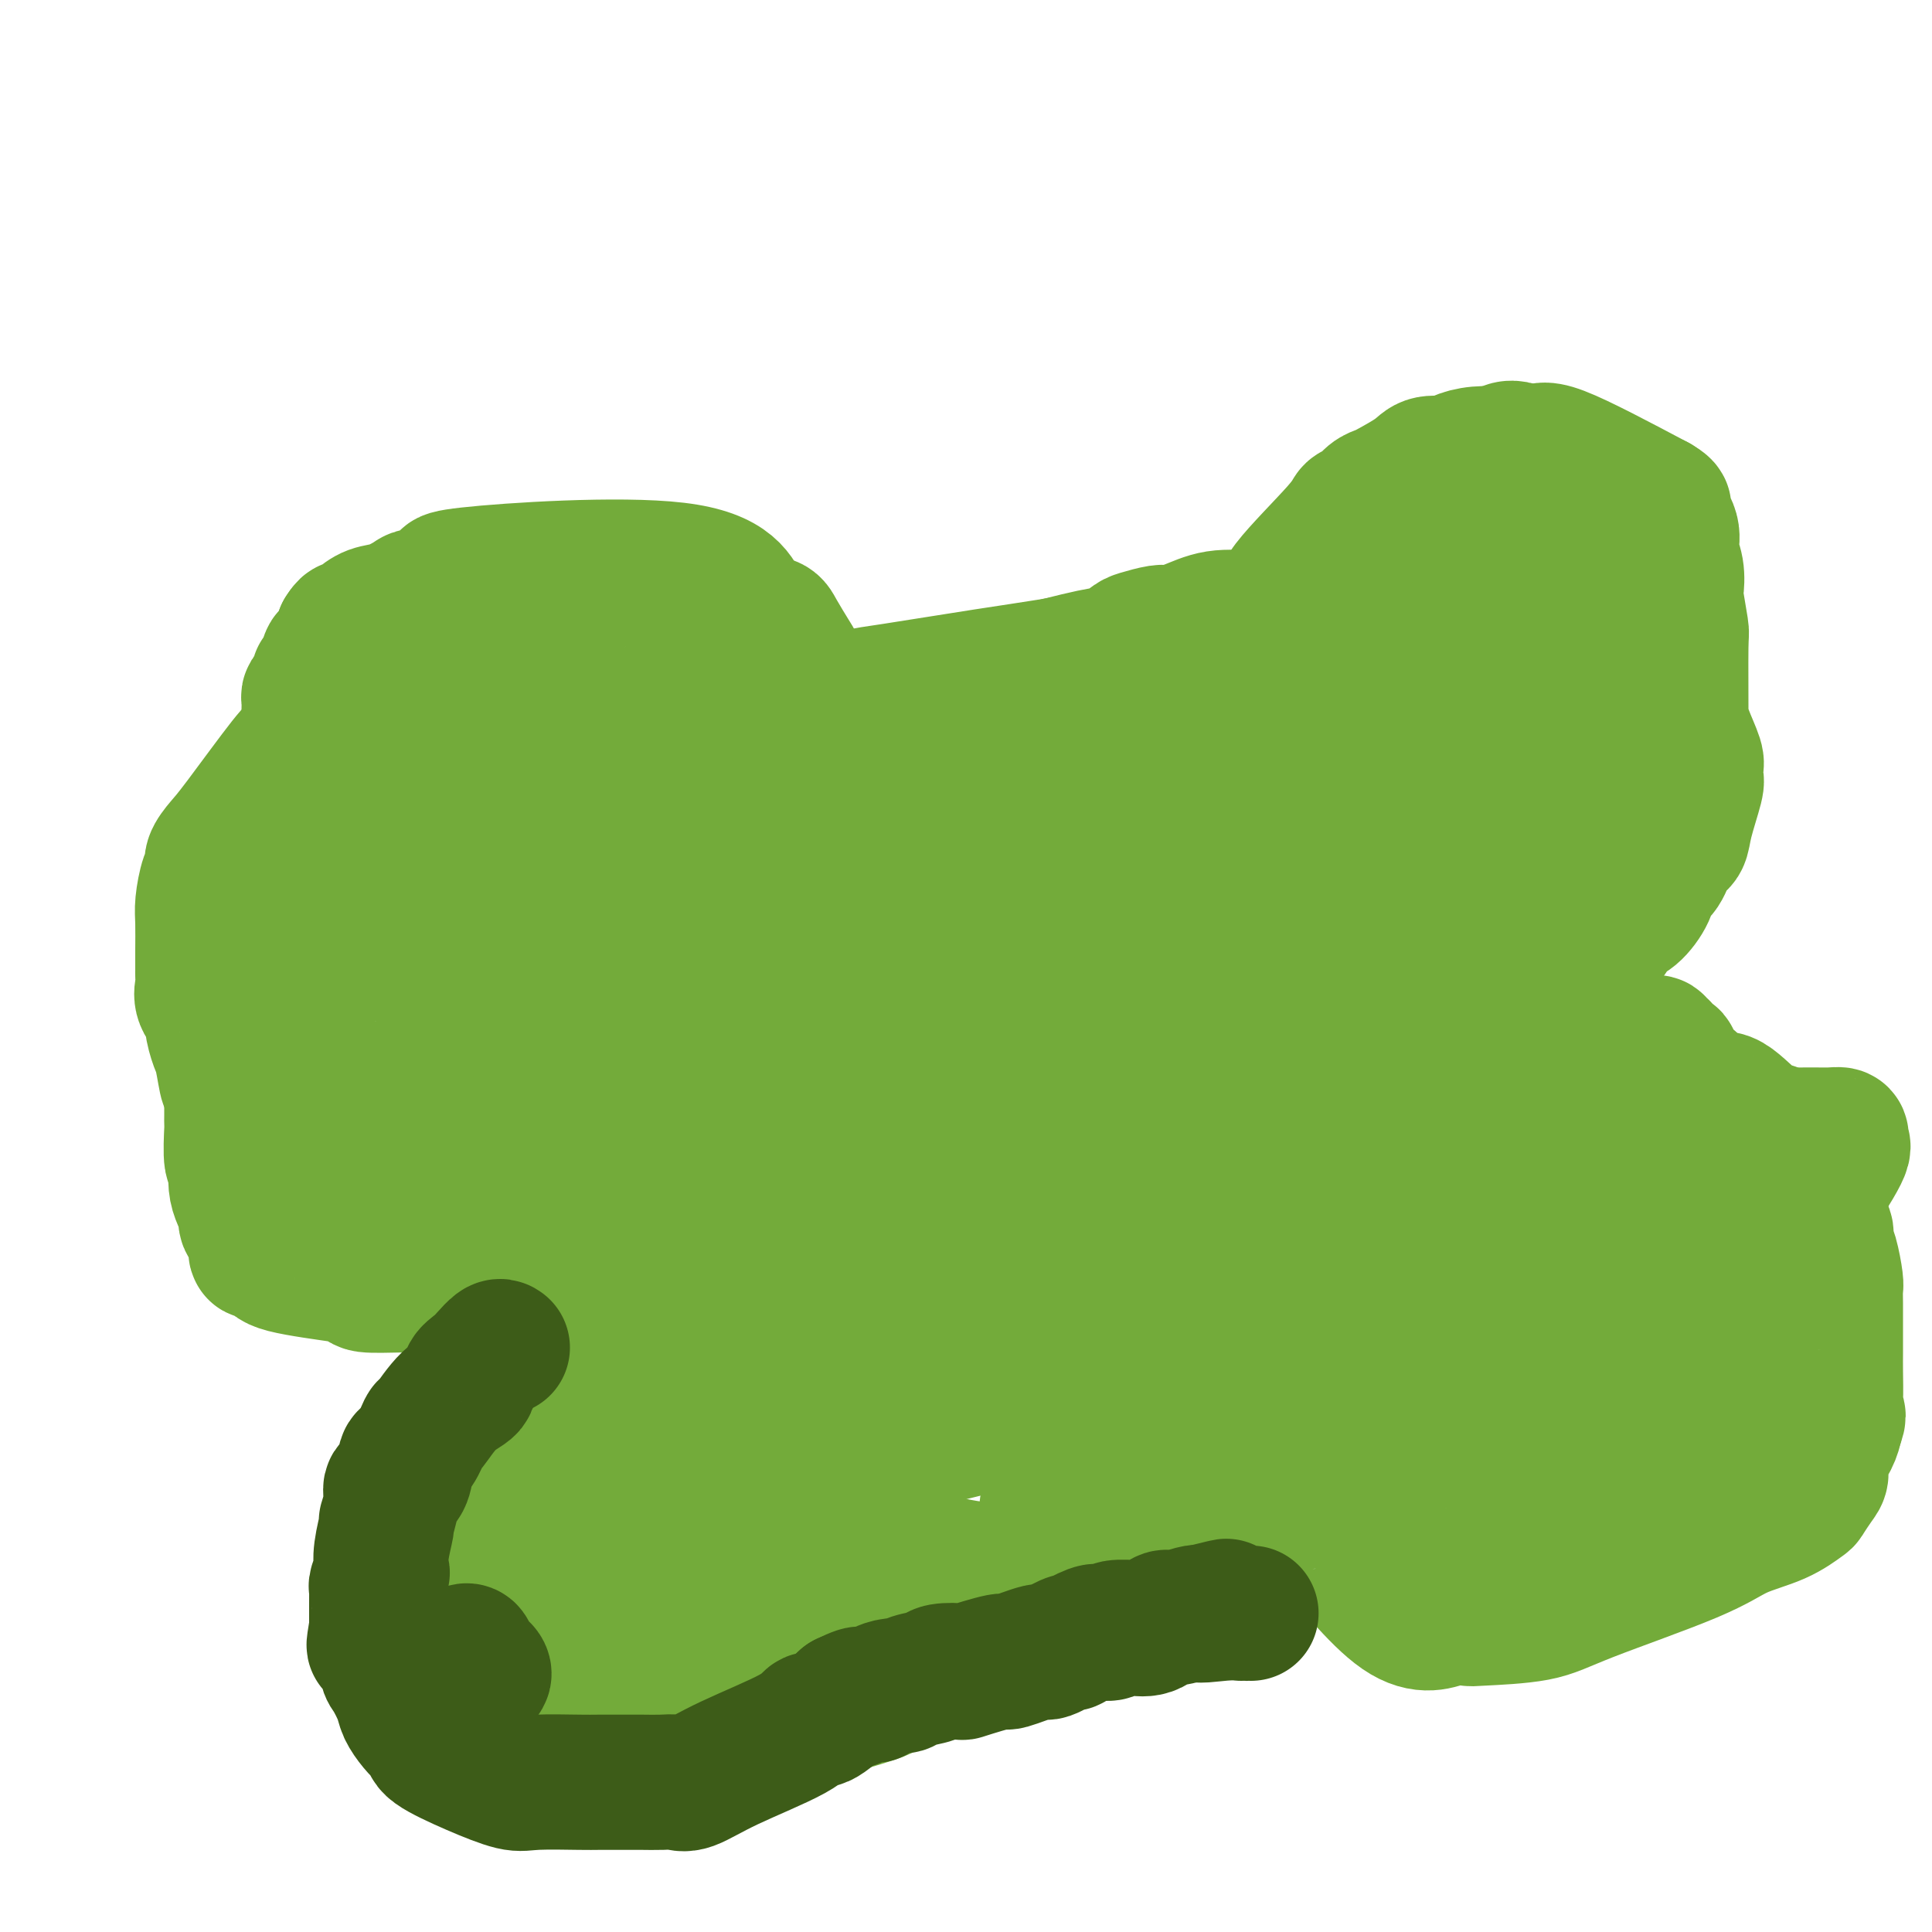 <svg viewBox='0 0 400 400' version='1.1' xmlns='http://www.w3.org/2000/svg' xmlns:xlink='http://www.w3.org/1999/xlink'><g fill='none' stroke='#73AB3A' stroke-width='28' stroke-linecap='round' stroke-linejoin='round'><path d='M128,163c-0.053,-0.452 -0.106,-0.904 0,-1c0.106,-0.096 0.370,0.162 0,0c-0.370,-0.162 -1.376,-0.746 -2,-1c-0.624,-0.254 -0.867,-0.177 -1,0c-0.133,0.177 -0.156,0.454 -1,0c-0.844,-0.454 -2.507,-1.638 -4,-2c-1.493,-0.362 -2.814,0.098 -4,0c-1.186,-0.098 -2.238,-0.755 -5,-1c-2.762,-0.245 -7.235,-0.078 -12,0c-4.765,0.078 -9.823,0.069 -13,0c-3.177,-0.069 -4.474,-0.196 -6,0c-1.526,0.196 -3.283,0.716 -4,1c-0.717,0.284 -0.395,0.333 -1,1c-0.605,0.667 -2.139,1.952 -3,3c-0.861,1.048 -1.051,1.857 -2,4c-0.949,2.143 -2.657,5.618 -4,8c-1.343,2.382 -2.321,3.672 -3,5c-0.679,1.328 -1.058,2.695 -1,3c0.058,0.305 0.552,-0.452 0,1c-0.552,1.452 -2.150,5.114 -3,7c-0.850,1.886 -0.952,1.996 -1,3c-0.048,1.004 -0.041,2.903 0,5c0.041,2.097 0.116,4.393 0,6c-0.116,1.607 -0.423,2.523 0,4c0.423,1.477 1.575,3.513 2,5c0.425,1.487 0.121,2.425 0,4c-0.121,1.575 -0.061,3.788 0,6'/><path d='M60,224c0.782,5.257 1.736,3.399 2,3c0.264,-0.399 -0.163,0.659 0,2c0.163,1.341 0.916,2.963 1,4c0.084,1.037 -0.501,1.490 0,2c0.501,0.510 2.086,1.078 3,2c0.914,0.922 1.155,2.199 2,4c0.845,1.801 2.294,4.125 3,5c0.706,0.875 0.668,0.300 3,2c2.332,1.700 7.033,5.674 9,7c1.967,1.326 1.201,0.003 1,0c-0.201,-0.003 0.165,1.312 1,2c0.835,0.688 2.140,0.747 3,1c0.860,0.253 1.274,0.699 2,1c0.726,0.301 1.765,0.456 3,1c1.235,0.544 2.668,1.477 4,2c1.332,0.523 2.564,0.637 2,1c-0.564,0.363 -2.924,0.973 3,1c5.924,0.027 20.133,-0.531 27,0c6.867,0.531 6.390,2.152 8,3c1.610,0.848 5.305,0.924 9,1'/><path d='M146,268c6.758,0.632 1.655,0.211 0,0c-1.655,-0.211 0.140,-0.211 1,0c0.860,0.211 0.786,0.634 0,1c-0.786,0.366 -2.283,0.674 -3,1c-0.717,0.326 -0.655,0.668 -1,1c-0.345,0.332 -1.098,0.652 -2,1c-0.902,0.348 -1.954,0.722 -3,1c-1.046,0.278 -2.086,0.460 -3,1c-0.914,0.540 -1.702,1.436 -3,2c-1.298,0.564 -3.105,0.794 -4,1c-0.895,0.206 -0.879,0.387 -1,1c-0.121,0.613 -0.380,1.659 -1,2c-0.620,0.341 -1.602,-0.022 -2,0c-0.398,0.022 -0.212,0.430 -1,1c-0.788,0.570 -2.551,1.300 -3,2c-0.449,0.700 0.414,1.368 0,2c-0.414,0.632 -2.107,1.228 -3,2c-0.893,0.772 -0.986,1.718 -2,3c-1.014,1.282 -2.948,2.898 -4,4c-1.052,1.102 -1.221,1.690 -2,3c-0.779,1.310 -2.168,3.341 -3,4c-0.832,0.659 -1.109,-0.053 -2,1c-0.891,1.053 -2.398,3.872 -3,5c-0.602,1.128 -0.301,0.564 0,0'/><path d='M101,307c-3.105,4.120 -1.367,2.421 -1,2c0.367,-0.421 -0.636,0.436 -1,1c-0.364,0.564 -0.090,0.834 0,2c0.090,1.166 -0.006,3.229 0,4c0.006,0.771 0.114,0.249 0,1c-0.114,0.751 -0.448,2.774 0,5c0.448,2.226 1.679,4.656 3,7c1.321,2.344 2.732,4.604 4,6c1.268,1.396 2.392,1.929 4,3c1.608,1.071 3.701,2.681 5,4c1.299,1.319 1.804,2.347 5,4c3.196,1.653 9.081,3.930 12,5c2.919,1.070 2.871,0.931 4,1c1.129,0.069 3.435,0.344 6,1c2.565,0.656 5.390,1.692 7,2c1.610,0.308 2.006,-0.114 3,0c0.994,0.114 2.585,0.763 4,1c1.415,0.237 2.655,0.061 4,0c1.345,-0.061 2.795,-0.007 7,-1c4.205,-0.993 11.166,-3.032 14,-4c2.834,-0.968 1.541,-0.866 5,-3c3.459,-2.134 11.670,-6.505 17,-9c5.330,-2.495 7.780,-3.114 10,-4c2.220,-0.886 4.212,-2.038 6,-3c1.788,-0.962 3.373,-1.734 6,-3c2.627,-1.266 6.295,-3.027 9,-4c2.705,-0.973 4.447,-1.158 7,-2c2.553,-0.842 5.918,-2.342 7,-3c1.082,-0.658 -0.119,-0.474 1,-1c1.119,-0.526 4.560,-1.763 8,-3'/><path d='M257,316c13.477,-6.547 9.169,-5.415 8,-5c-1.169,0.415 0.802,0.114 2,0c1.198,-0.114 1.623,-0.042 2,0c0.377,0.042 0.706,0.053 1,0c0.294,-0.053 0.553,-0.169 1,0c0.447,0.169 1.081,0.622 2,2c0.919,1.378 2.124,3.679 2,4c-0.124,0.321 -1.576,-1.339 1,2c2.576,3.339 9.181,11.678 14,15c4.819,3.322 7.852,1.628 10,1c2.148,-0.628 3.409,-0.190 4,0c0.591,0.190 0.510,0.133 3,0c2.490,-0.133 7.550,-0.341 11,-1c3.450,-0.659 5.289,-1.767 11,-4c5.711,-2.233 15.294,-5.591 21,-8c5.706,-2.409 7.535,-3.871 10,-5c2.465,-1.129 5.565,-1.926 8,-3c2.435,-1.074 4.206,-2.425 5,-3c0.794,-0.575 0.612,-0.373 1,-1c0.388,-0.627 1.347,-2.082 2,-3c0.653,-0.918 1.000,-1.298 1,-2c0.000,-0.702 -0.346,-1.728 0,-3c0.346,-1.272 1.385,-2.792 2,-4c0.615,-1.208 0.808,-2.104 1,-3'/><path d='M380,295c1.083,-2.830 0.290,-1.906 0,-2c-0.290,-0.094 -0.078,-1.207 0,-3c0.078,-1.793 0.021,-4.265 0,-6c-0.021,-1.735 -0.006,-2.735 0,-4c0.006,-1.265 0.002,-2.797 0,-4c-0.002,-1.203 -0.003,-2.076 0,-3c0.003,-0.924 0.011,-1.900 0,-3c-0.011,-1.100 -0.040,-2.326 0,-3c0.040,-0.674 0.151,-0.797 0,-2c-0.151,-1.203 -0.562,-3.486 -1,-5c-0.438,-1.514 -0.902,-2.260 -1,-3c-0.098,-0.740 0.172,-1.475 0,-2c-0.172,-0.525 -0.784,-0.840 -1,-2c-0.216,-1.160 -0.037,-3.164 0,-4c0.037,-0.836 -0.069,-0.504 0,-1c0.069,-0.496 0.312,-1.822 0,-3c-0.312,-1.178 -1.178,-2.210 -2,-3c-0.822,-0.790 -1.600,-1.338 -2,-2c-0.400,-0.662 -0.421,-1.439 -1,-2c-0.579,-0.561 -1.716,-0.905 -2,-1c-0.284,-0.095 0.286,0.061 0,0c-0.286,-0.061 -1.429,-0.338 -2,-1c-0.571,-0.662 -0.571,-1.710 -1,-2c-0.429,-0.290 -1.288,0.178 -3,-1c-1.712,-1.178 -4.276,-4.004 -6,-5c-1.724,-0.996 -2.606,-0.164 -3,0c-0.394,0.164 -0.298,-0.340 -1,-1c-0.702,-0.660 -2.200,-1.474 -3,-2c-0.800,-0.526 -0.900,-0.763 -1,-1'/><path d='M350,224c-2.808,-1.505 -1.327,-0.266 -1,0c0.327,0.266 -0.499,-0.441 -1,-1c-0.501,-0.559 -0.678,-0.971 -1,-1c-0.322,-0.029 -0.789,0.324 -1,0c-0.211,-0.324 -0.166,-1.326 0,-2c0.166,-0.674 0.452,-1.022 0,-1c-0.452,0.022 -1.642,0.412 -2,0c-0.358,-0.412 0.115,-1.626 0,-2c-0.115,-0.374 -0.817,0.092 -1,0c-0.183,-0.092 0.152,-0.743 0,-1c-0.152,-0.257 -0.790,-0.119 -1,0c-0.210,0.119 0.009,0.221 -1,0c-1.009,-0.221 -3.244,-0.764 -4,-1c-0.756,-0.236 -0.031,-0.166 0,0c0.031,0.166 -0.632,0.429 -1,0c-0.368,-0.429 -0.442,-1.549 -1,-2c-0.558,-0.451 -1.600,-0.234 -2,0c-0.400,0.234 -0.159,0.484 -1,0c-0.841,-0.484 -2.764,-1.703 -4,-2c-1.236,-0.297 -1.784,0.326 -3,0c-1.216,-0.326 -3.099,-1.603 -4,-2c-0.901,-0.397 -0.819,0.085 -1,0c-0.181,-0.085 -0.623,-0.739 -1,-1c-0.377,-0.261 -0.688,-0.131 -1,0'/><path d='M318,208c-3.799,-1.257 -0.296,0.100 0,-1c0.296,-1.100 -2.613,-4.657 -3,-7c-0.387,-2.343 1.749,-3.474 4,-5c2.251,-1.526 4.617,-3.448 8,-6c3.383,-2.552 7.782,-5.733 10,-8c2.218,-2.267 2.255,-3.621 3,-6c0.745,-2.379 2.200,-5.783 3,-7c0.800,-1.217 0.946,-0.247 1,-2c0.054,-1.753 0.016,-6.229 0,-9c-0.016,-2.771 -0.011,-3.836 0,-6c0.011,-2.164 0.027,-5.428 0,-7c-0.027,-1.572 -0.096,-1.452 0,-2c0.096,-0.548 0.359,-1.766 0,-3c-0.359,-1.234 -1.340,-2.486 -2,-3c-0.660,-0.514 -1.000,-0.292 -2,-1c-1.000,-0.708 -2.660,-2.347 -5,-3c-2.340,-0.653 -5.359,-0.319 -8,-1c-2.641,-0.681 -4.903,-2.376 -6,-3c-1.097,-0.624 -1.028,-0.178 -1,0c0.028,0.178 0.014,0.089 0,0'/><path d='M320,128c-3.997,-1.238 -2.988,-0.332 -4,0c-1.012,0.332 -4.044,0.089 -5,0c-0.956,-0.089 0.165,-0.023 -4,0c-4.165,0.023 -13.617,0.005 -19,0c-5.383,-0.005 -6.697,0.005 -8,0c-1.303,-0.005 -2.594,-0.026 -6,0c-3.406,0.026 -8.927,0.097 -13,0c-4.073,-0.097 -6.699,-0.362 -9,0c-2.301,0.362 -4.278,1.353 -6,2c-1.722,0.647 -3.189,0.951 -4,1c-0.811,0.049 -0.967,-0.158 -2,0c-1.033,0.158 -2.943,0.680 -4,1c-1.057,0.320 -1.260,0.439 -2,1c-0.740,0.561 -2.018,1.566 -3,2c-0.982,0.434 -1.668,0.298 -5,1c-3.332,0.702 -9.311,2.244 -16,4c-6.689,1.756 -14.088,3.728 -19,5c-4.912,1.272 -7.337,1.846 -7,2c0.337,0.154 3.437,-0.112 0,1c-3.437,1.112 -13.411,3.604 -18,5c-4.589,1.396 -3.795,1.698 -3,2'/><path d='M163,155c-13.938,4.423 -4.284,1.980 -1,1c3.284,-0.980 0.196,-0.497 -1,0c-1.196,0.497 -0.502,1.008 -1,2c-0.498,0.992 -2.189,2.466 -3,3c-0.811,0.534 -0.741,0.128 -1,0c-0.259,-0.128 -0.848,0.021 -1,0c-0.152,-0.021 0.131,-0.211 0,0c-0.131,0.211 -0.678,0.825 -1,1c-0.322,0.175 -0.420,-0.088 -1,0c-0.580,0.088 -1.643,0.526 -2,1c-0.357,0.474 -0.007,0.982 0,1c0.007,0.018 -0.329,-0.455 -2,1c-1.671,1.455 -4.676,4.838 -6,6c-1.324,1.162 -0.966,0.101 -1,0c-0.034,-0.101 -0.461,0.756 -1,1c-0.539,0.244 -1.192,-0.125 -2,0c-0.808,0.125 -1.772,0.743 -2,1c-0.228,0.257 0.279,0.151 0,0c-0.279,-0.151 -1.344,-0.348 -2,0c-0.656,0.348 -0.902,1.242 -2,2c-1.098,0.758 -3.049,1.379 -5,2'/><path d='M128,177c-3.271,0.862 -3.948,0.018 -4,0c-0.052,-0.018 0.523,0.790 0,1c-0.523,0.210 -2.142,-0.178 -3,0c-0.858,0.178 -0.956,0.923 -5,1c-4.044,0.077 -12.035,-0.515 -15,-1c-2.965,-0.485 -0.905,-0.862 -1,-1c-0.095,-0.138 -2.343,-0.037 -4,0c-1.657,0.037 -2.721,0.010 -3,0c-0.279,-0.010 0.227,-0.004 0,0c-0.227,0.004 -1.186,0.007 -2,0c-0.814,-0.007 -1.484,-0.025 -2,0c-0.516,0.025 -0.878,0.093 -1,0c-0.122,-0.093 -0.004,-0.345 0,0c0.004,0.345 -0.104,1.289 0,2c0.104,0.711 0.422,1.191 0,2c-0.422,0.809 -1.583,1.949 -2,3c-0.417,1.051 -0.091,2.014 0,3c0.091,0.986 -0.052,1.996 0,3c0.052,1.004 0.301,2.001 0,3c-0.301,0.999 -1.150,1.999 -2,3'/><path d='M84,196c-0.775,3.443 -0.211,2.550 0,3c0.211,0.450 0.071,2.242 0,3c-0.071,0.758 -0.072,0.484 0,1c0.072,0.516 0.215,1.824 0,3c-0.215,1.176 -0.790,2.220 -1,3c-0.210,0.780 -0.056,1.295 0,2c0.056,0.705 0.015,1.601 0,3c-0.015,1.399 -0.004,3.300 0,4c0.004,0.700 0.000,0.197 0,1c-0.000,0.803 0.004,2.910 0,4c-0.004,1.090 -0.015,1.161 0,2c0.015,0.839 0.055,2.445 0,4c-0.055,1.555 -0.204,3.060 0,4c0.204,0.940 0.762,1.316 1,2c0.238,0.684 0.157,1.677 0,2c-0.157,0.323 -0.389,-0.024 0,0c0.389,0.024 1.399,0.419 2,1c0.601,0.581 0.791,1.347 2,2c1.209,0.653 3.435,1.193 5,2c1.565,0.807 2.469,1.882 4,3c1.531,1.118 3.689,2.279 5,3c1.311,0.721 1.776,1.001 4,2c2.224,0.999 6.209,2.715 9,4c2.791,1.285 4.389,2.137 6,3c1.611,0.863 3.236,1.736 4,2c0.764,0.264 0.667,-0.083 1,0c0.333,0.083 1.095,0.595 2,1c0.905,0.405 1.952,0.702 3,1'/><path d='M131,261c8.325,4.181 5.639,2.633 5,2c-0.639,-0.633 0.771,-0.353 2,0c1.229,0.353 2.277,0.777 3,1c0.723,0.223 1.122,0.245 2,1c0.878,0.755 2.235,2.243 3,3c0.765,0.757 0.937,0.784 1,1c0.063,0.216 0.016,0.620 0,1c-0.016,0.380 0.000,0.735 0,1c-0.000,0.265 -0.017,0.441 0,1c0.017,0.559 0.069,1.500 0,3c-0.069,1.500 -0.260,3.560 0,4c0.260,0.440 0.971,-0.739 -1,2c-1.971,2.739 -6.625,9.396 -9,12c-2.375,2.604 -2.472,1.153 -3,1c-0.528,-0.153 -1.488,0.990 -2,2c-0.512,1.010 -0.575,1.886 -1,2c-0.425,0.114 -1.212,-0.533 -2,0c-0.788,0.533 -1.578,2.246 -2,3c-0.422,0.754 -0.477,0.550 -1,1c-0.523,0.450 -1.513,1.555 -2,2c-0.487,0.445 -0.470,0.230 -1,1c-0.530,0.770 -1.606,2.524 -2,4c-0.394,1.476 -0.106,2.674 0,3c0.106,0.326 0.028,-0.220 0,0c-0.028,0.220 -0.008,1.206 0,2c0.008,0.794 0.004,1.397 0,2'/><path d='M121,316c0.242,2.473 2.346,2.654 3,3c0.654,0.346 -0.142,0.856 1,2c1.142,1.144 4.222,2.921 6,4c1.778,1.079 2.255,1.459 3,2c0.745,0.541 1.759,1.242 3,2c1.241,0.758 2.708,1.573 3,2c0.292,0.427 -0.591,0.467 1,1c1.591,0.533 5.657,1.559 5,2c-0.657,0.441 -6.036,0.298 4,0c10.036,-0.298 35.486,-0.751 45,-1c9.514,-0.249 3.093,-0.295 2,-1c-1.093,-0.705 3.144,-2.068 5,-3c1.856,-0.932 1.333,-1.432 2,-2c0.667,-0.568 2.526,-1.205 4,-2c1.474,-0.795 2.565,-1.749 4,-3c1.435,-1.251 3.216,-2.800 5,-4c1.784,-1.200 3.571,-2.051 5,-3c1.429,-0.949 2.498,-1.994 4,-3c1.502,-1.006 3.436,-1.971 6,-3c2.564,-1.029 5.757,-2.122 7,-3c1.243,-0.878 0.535,-1.542 2,-2c1.465,-0.458 5.104,-0.710 7,-1c1.896,-0.290 2.049,-0.616 3,-1c0.951,-0.384 2.700,-0.824 4,-1c1.300,-0.176 2.150,-0.088 3,0'/><path d='M258,301c4.117,-0.473 5.908,-0.156 7,0c1.092,0.156 1.483,0.151 4,0c2.517,-0.151 7.158,-0.450 10,0c2.842,0.450 3.885,1.647 5,2c1.115,0.353 2.301,-0.137 3,0c0.699,0.137 0.911,0.902 1,1c0.089,0.098 0.056,-0.472 1,0c0.944,0.472 2.864,1.987 4,3c1.136,1.013 1.487,1.525 2,2c0.513,0.475 1.188,0.912 3,2c1.812,1.088 4.760,2.827 8,4c3.240,1.173 6.773,1.779 8,2c1.227,0.221 0.147,0.057 1,0c0.853,-0.057 3.638,-0.008 6,0c2.362,0.008 4.302,-0.026 6,0c1.698,0.026 3.155,0.112 4,0c0.845,-0.112 1.080,-0.421 2,-1c0.920,-0.579 2.527,-1.426 4,-2c1.473,-0.574 2.812,-0.873 4,-2c1.188,-1.127 2.223,-3.080 3,-4c0.777,-0.920 1.294,-0.807 3,-2c1.706,-1.193 4.600,-3.693 6,-6c1.400,-2.307 1.307,-4.420 2,-6c0.693,-1.580 2.173,-2.628 3,-4c0.827,-1.372 1.001,-3.069 1,-5c-0.001,-1.931 -0.175,-4.095 0,-7c0.175,-2.905 0.701,-6.551 0,-9c-0.701,-2.449 -2.629,-3.700 -4,-5c-1.371,-1.300 -2.186,-2.650 -3,-4'/><path d='M352,260c-1.490,-2.007 -1.714,-2.524 -2,-3c-0.286,-0.476 -0.634,-0.912 -1,-1c-0.366,-0.088 -0.749,0.173 -1,0c-0.251,-0.173 -0.370,-0.779 -1,-1c-0.630,-0.221 -1.773,-0.057 -4,0c-2.227,0.057 -5.539,0.009 -7,0c-1.461,-0.009 -1.071,0.023 -2,0c-0.929,-0.023 -3.177,-0.102 -4,0c-0.823,0.102 -0.221,0.384 0,0c0.221,-0.384 0.059,-1.433 0,-2c-0.059,-0.567 -0.016,-0.650 0,-1c0.016,-0.350 0.006,-0.966 0,-2c-0.006,-1.034 -0.008,-2.484 0,-3c0.008,-0.516 0.025,-0.096 0,-1c-0.025,-0.904 -0.091,-3.130 0,-4c0.091,-0.870 0.339,-0.382 0,-1c-0.339,-0.618 -1.263,-2.342 -2,-4c-0.737,-1.658 -1.285,-3.252 -2,-4c-0.715,-0.748 -1.596,-0.652 -2,-1c-0.404,-0.348 -0.333,-1.140 -1,-2c-0.667,-0.860 -2.074,-1.787 -3,-2c-0.926,-0.213 -1.373,0.288 -2,0c-0.627,-0.288 -1.436,-1.366 -2,-2c-0.564,-0.634 -0.883,-0.825 -1,-1c-0.117,-0.175 -0.034,-0.336 -1,-1c-0.966,-0.664 -2.983,-1.832 -5,-3'/><path d='M309,221c-5.348,-3.649 -10.217,-6.772 -12,-8c-1.783,-1.228 -0.480,-0.559 0,-1c0.480,-0.441 0.136,-1.990 0,-3c-0.136,-1.010 -0.065,-1.482 0,-2c0.065,-0.518 0.122,-1.082 0,-2c-0.122,-0.918 -0.424,-2.189 -1,-3c-0.576,-0.811 -1.425,-1.160 -2,-3c-0.575,-1.840 -0.877,-5.169 -1,-7c-0.123,-1.831 -0.067,-2.162 0,-3c0.067,-0.838 0.147,-2.181 0,-3c-0.147,-0.819 -0.520,-1.115 0,-2c0.520,-0.885 1.932,-2.361 3,-4c1.068,-1.639 1.791,-3.442 3,-5c1.209,-1.558 2.905,-2.873 4,-4c1.095,-1.127 1.589,-2.068 3,-3c1.411,-0.932 3.740,-1.857 5,-3c1.260,-1.143 1.452,-2.506 2,-3c0.548,-0.494 1.452,-0.121 2,0c0.548,0.121 0.741,-0.010 1,0c0.259,0.010 0.584,0.160 1,0c0.416,-0.160 0.924,-0.631 1,-1c0.076,-0.369 -0.279,-0.635 0,-1c0.279,-0.365 1.190,-0.829 2,-1c0.810,-0.171 1.517,-0.049 0,-1c-1.517,-0.951 -5.259,-2.976 -9,-5'/><path d='M311,153c-13.827,-4.622 -43.896,-13.677 -57,-17c-13.104,-3.323 -9.244,-0.914 -9,0c0.244,0.914 -3.128,0.332 -6,0c-2.872,-0.332 -5.245,-0.415 -9,0c-3.755,0.415 -8.891,1.330 -13,2c-4.109,0.670 -7.190,1.097 -13,2c-5.810,0.903 -14.350,2.283 -19,3c-4.650,0.717 -5.410,0.773 -6,1c-0.590,0.227 -1.010,0.626 -2,1c-0.990,0.374 -2.552,0.724 -4,1c-1.448,0.276 -2.783,0.477 -4,1c-1.217,0.523 -2.315,1.368 -3,2c-0.685,0.632 -0.956,1.051 -2,1c-1.044,-0.051 -2.860,-0.573 -5,0c-2.140,0.573 -4.604,2.239 -6,3c-1.396,0.761 -1.725,0.616 -2,0c-0.275,-0.616 -0.497,-1.704 -6,1c-5.503,2.704 -16.287,9.201 -21,12c-4.713,2.799 -3.357,1.899 -2,1'/><path d='M122,167c-3.732,2.210 -1.561,1.234 -1,1c0.561,-0.234 -0.486,0.274 -1,1c-0.514,0.726 -0.494,1.671 -1,2c-0.506,0.329 -1.538,0.041 -2,0c-0.462,-0.041 -0.352,0.163 -1,1c-0.648,0.837 -2.052,2.307 -3,3c-0.948,0.693 -1.438,0.609 -2,1c-0.562,0.391 -1.194,1.258 -2,2c-0.806,0.742 -1.785,1.360 -2,1c-0.215,-0.360 0.335,-1.697 -1,1c-1.335,2.697 -4.554,9.428 -6,13c-1.446,3.572 -1.120,3.985 -1,5c0.120,1.015 0.033,2.630 0,4c-0.033,1.370 -0.012,2.494 0,3c0.012,0.506 0.014,0.395 0,1c-0.014,0.605 -0.045,1.926 0,3c0.045,1.074 0.166,1.902 0,2c-0.166,0.098 -0.620,-0.533 0,1c0.620,1.533 2.315,5.231 3,7c0.685,1.769 0.359,1.608 1,3c0.641,1.392 2.250,4.336 3,6c0.750,1.664 0.643,2.047 1,3c0.357,0.953 1.179,2.477 2,4'/><path d='M109,235c2.163,4.499 2.570,4.246 2,4c-0.570,-0.246 -2.117,-0.484 1,2c3.117,2.484 10.899,7.691 14,10c3.101,2.309 1.522,1.720 5,4c3.478,2.280 12.013,7.428 16,10c3.987,2.572 3.425,2.569 4,3c0.575,0.431 2.287,1.298 3,2c0.713,0.702 0.426,1.240 1,2c0.574,0.760 2.010,1.743 3,2c0.990,0.257 1.535,-0.212 2,2c0.465,2.212 0.852,7.104 1,9c0.148,1.896 0.059,0.794 0,1c-0.059,0.206 -0.088,1.718 -1,3c-0.912,1.282 -2.708,2.333 -4,3c-1.292,0.667 -2.078,0.949 -3,2c-0.922,1.051 -1.978,2.872 -3,4c-1.022,1.128 -2.011,1.564 -3,2'/><path d='M147,300c-2.019,1.887 -0.568,1.104 0,1c0.568,-0.104 0.251,0.472 0,1c-0.251,0.528 -0.436,1.008 0,2c0.436,0.992 1.495,2.497 2,3c0.505,0.503 0.457,0.005 4,1c3.543,0.995 10.678,3.484 15,5c4.322,1.516 5.832,2.060 10,4c4.168,1.940 10.994,5.275 19,7c8.006,1.725 17.193,1.839 25,2c7.807,0.161 14.232,0.368 18,-1c3.768,-1.368 4.877,-4.312 13,-9c8.123,-4.688 23.260,-11.119 28,-14c4.740,-2.881 -0.918,-2.212 7,-4c7.918,-1.788 29.411,-6.034 38,-8c8.589,-1.966 4.273,-1.651 4,-2c-0.273,-0.349 3.498,-1.361 6,-2c2.502,-0.639 3.734,-0.903 6,-1c2.266,-0.097 5.566,-0.026 7,0c1.434,0.026 1.001,0.007 2,0c0.999,-0.007 3.428,-0.002 5,0c1.572,0.002 2.286,0.001 3,0'/><path d='M359,285c3.925,0.256 2.238,1.397 2,2c-0.238,0.603 0.974,0.669 1,1c0.026,0.331 -1.134,0.926 -2,2c-0.866,1.074 -1.439,2.627 -3,4c-1.561,1.373 -4.112,2.566 -7,4c-2.888,1.434 -6.115,3.108 -10,4c-3.885,0.892 -8.428,1.002 -11,2c-2.572,0.998 -3.174,2.886 -5,0c-1.826,-2.886 -4.875,-10.545 -6,-14c-1.125,-3.455 -0.326,-2.705 -1,-5c-0.674,-2.295 -2.822,-7.634 -4,-10c-1.178,-2.366 -1.385,-1.760 -1,-5c0.385,-3.240 1.362,-10.325 3,-15c1.638,-4.675 3.937,-6.941 6,-9c2.063,-2.059 3.891,-3.913 5,-5c1.109,-1.087 1.500,-1.409 2,-2c0.500,-0.591 1.108,-1.452 1,-1c-0.108,0.452 -0.934,2.218 -1,3c-0.066,0.782 0.627,0.580 -4,4c-4.627,3.420 -14.575,10.463 -18,13c-3.425,2.537 -0.325,0.567 -14,8c-13.675,7.433 -44.123,24.268 -59,33c-14.877,8.732 -14.184,9.361 -14,10c0.184,0.639 -0.143,1.287 -1,2c-0.857,0.713 -2.245,1.489 0,1c2.245,-0.489 8.122,-2.245 14,-4'/><path d='M232,308c17.857,-6.802 55.499,-21.808 82,-33c26.501,-11.192 41.861,-18.571 50,-22c8.139,-3.429 9.058,-2.909 11,-5c1.942,-2.091 4.907,-6.795 6,-9c1.093,-2.205 0.312,-1.911 0,-2c-0.312,-0.089 -0.157,-0.559 0,-1c0.157,-0.441 0.314,-0.851 0,-1c-0.314,-0.149 -1.099,-0.037 -2,0c-0.901,0.037 -1.918,-0.002 -4,0c-2.082,0.002 -5.228,0.044 -6,0c-0.772,-0.044 0.829,-0.172 -13,4c-13.829,4.172 -43.087,12.646 -67,20c-23.913,7.354 -42.480,13.587 -54,18c-11.520,4.413 -15.995,7.006 -21,9c-5.005,1.994 -10.542,3.388 -13,4c-2.458,0.612 -1.836,0.441 -1,0c0.836,-0.441 1.888,-1.153 2,0c0.112,1.153 -0.715,4.170 14,-1c14.715,-5.170 44.970,-18.528 62,-26c17.030,-7.472 20.833,-9.059 26,-11c5.167,-1.941 11.697,-4.237 15,-6c3.303,-1.763 3.380,-2.994 3,-4c-0.380,-1.006 -1.218,-1.788 -2,-2c-0.782,-0.212 -1.507,0.146 -3,0c-1.493,-0.146 -3.754,-0.796 -15,0c-11.246,0.796 -31.478,3.038 -49,5c-17.522,1.962 -32.333,3.644 -49,6c-16.667,2.356 -35.191,5.388 -47,9c-11.809,3.612 -16.905,7.806 -22,12'/><path d='M135,272c-4.196,2.741 -3.686,3.592 -2,5c1.686,1.408 4.548,3.372 6,4c1.452,0.628 1.492,-0.080 8,0c6.508,0.080 19.482,0.946 28,0c8.518,-0.946 12.581,-3.705 27,-9c14.419,-5.295 39.195,-13.125 51,-17c11.805,-3.875 10.638,-3.796 13,-6c2.362,-2.204 8.253,-6.692 9,-8c0.747,-1.308 -3.650,0.566 4,-3c7.650,-3.566 27.348,-12.570 1,-3c-26.348,9.570 -98.742,37.714 -127,51c-28.258,13.286 -12.381,11.713 -7,13c5.381,1.287 0.267,5.435 0,7c-0.267,1.565 4.312,0.549 4,1c-0.312,0.451 -5.515,2.371 5,0c10.515,-2.371 36.747,-9.033 49,-12c12.253,-2.967 10.527,-2.239 17,-6c6.473,-3.761 21.146,-12.009 30,-17c8.854,-4.991 11.889,-6.724 15,-10c3.111,-3.276 6.298,-8.095 9,-12c2.702,-3.905 4.920,-6.898 6,-9c1.080,-2.102 1.023,-3.315 1,-4c-0.023,-0.685 -0.011,-0.843 0,-1'/><path d='M282,236c2.269,-4.663 -0.058,-3.320 -5,-1c-4.942,2.320 -12.499,5.617 -20,10c-7.501,4.383 -14.947,9.852 -25,18c-10.053,8.148 -22.712,18.976 -28,23c-5.288,4.024 -3.205,1.244 -12,8c-8.795,6.756 -28.467,23.049 -37,30c-8.533,6.951 -5.928,4.560 -5,4c0.928,-0.560 0.180,0.711 0,1c-0.180,0.289 0.209,-0.405 3,-3c2.791,-2.595 7.983,-7.090 17,-14c9.017,-6.910 21.860,-16.235 30,-22c8.140,-5.765 11.576,-7.971 15,-11c3.424,-3.029 6.834,-6.880 11,-10c4.166,-3.120 9.088,-5.510 13,-9c3.912,-3.490 6.814,-8.081 9,-12c2.186,-3.919 3.656,-7.168 5,-11c1.344,-3.832 2.563,-8.249 3,-12c0.437,-3.751 0.091,-6.836 0,-9c-0.091,-2.164 0.073,-3.407 0,-5c-0.073,-1.593 -0.384,-3.537 0,-5c0.384,-1.463 1.461,-2.445 2,-3c0.539,-0.555 0.539,-0.682 1,-1c0.461,-0.318 1.385,-0.828 2,-1c0.615,-0.172 0.923,-0.006 1,0c0.077,0.006 -0.078,-0.148 0,-1c0.078,-0.852 0.387,-2.403 1,-4c0.613,-1.597 1.529,-3.240 2,-5c0.471,-1.760 0.497,-3.637 1,-5c0.503,-1.363 1.481,-2.213 2,-3c0.519,-0.787 0.577,-1.511 1,-2c0.423,-0.489 1.212,-0.745 2,-1'/><path d='M271,180c2.594,-4.360 1.581,-2.260 2,-2c0.419,0.260 2.272,-1.321 5,-3c2.728,-1.679 6.331,-3.455 8,-4c1.669,-0.545 1.405,0.141 2,0c0.595,-0.141 2.050,-1.109 4,-2c1.950,-0.891 4.396,-1.703 6,-2c1.604,-0.297 2.368,-0.078 4,0c1.632,0.078 4.132,0.015 7,0c2.868,-0.015 6.103,0.018 8,0c1.897,-0.018 2.457,-0.088 4,0c1.543,0.088 4.068,0.333 5,0c0.932,-0.333 0.271,-1.245 0,-1c-0.271,0.245 -0.152,1.648 -1,4c-0.848,2.352 -2.661,5.652 -5,9c-2.339,3.348 -5.203,6.743 -8,10c-2.797,3.257 -5.528,6.376 -7,8c-1.472,1.624 -1.687,1.753 -3,3c-1.313,1.247 -3.724,3.612 -5,5c-1.276,1.388 -1.417,1.798 -4,5c-2.583,3.202 -7.609,9.195 -10,12c-2.391,2.805 -2.146,2.422 -4,4c-1.854,1.578 -5.807,5.117 -9,8c-3.193,2.883 -5.627,5.109 -7,6c-1.373,0.891 -1.687,0.445 -2,0'/><path d='M261,240c-4.347,3.212 -4.213,2.242 -4,2c0.213,-0.242 0.505,0.244 0,0c-0.505,-0.244 -1.807,-1.217 -2,-1c-0.193,0.217 0.722,1.625 0,0c-0.722,-1.625 -3.082,-6.284 -4,-9c-0.918,-2.716 -0.394,-3.488 0,-6c0.394,-2.512 0.658,-6.764 2,-10c1.342,-3.236 3.761,-5.455 8,-10c4.239,-4.545 10.296,-11.415 14,-15c3.704,-3.585 5.055,-3.885 10,-9c4.945,-5.115 13.485,-15.045 11,-15c-2.485,0.045 -15.996,10.063 -26,17c-10.004,6.937 -16.501,10.791 -24,22c-7.499,11.209 -16.000,29.774 -18,35c-2.000,5.226 2.500,-2.887 7,-11'/><path d='M235,230c3.142,-5.034 7.498,-12.121 9,-14c1.502,-1.879 0.151,1.448 3,-4c2.849,-5.448 9.900,-19.671 15,-29c5.100,-9.329 8.251,-13.763 12,-19c3.749,-5.237 8.095,-11.276 10,-14c1.905,-2.724 1.368,-2.133 1,-2c-0.368,0.133 -0.566,-0.193 0,-1c0.566,-0.807 1.895,-2.095 -3,3c-4.895,5.095 -16.016,16.573 -26,28c-9.984,11.427 -18.832,22.803 -25,30c-6.168,7.197 -9.655,10.215 -12,12c-2.345,1.785 -3.549,2.336 -5,4c-1.451,1.664 -3.149,4.440 -4,6c-0.851,1.560 -0.854,1.904 -2,3c-1.146,1.096 -3.433,2.944 -5,4c-1.567,1.056 -2.412,1.319 -3,2c-0.588,0.681 -0.917,1.779 -1,2c-0.083,0.221 0.081,-0.436 0,-1c-0.081,-0.564 -0.406,-1.037 0,-3c0.406,-1.963 1.545,-5.418 5,-10c3.455,-4.582 9.228,-10.291 15,-16'/><path d='M219,211c4.869,-4.762 9.541,-8.668 21,-18c11.459,-9.332 29.706,-24.091 40,-34c10.294,-9.909 12.636,-14.968 13,-17c0.364,-2.032 -1.250,-1.036 0,-2c1.250,-0.964 5.363,-3.889 0,-1c-5.363,2.889 -20.202,11.592 -26,15c-5.798,3.408 -2.554,1.520 -5,4c-2.446,2.480 -10.582,9.328 -16,14c-5.418,4.672 -8.116,7.167 -10,9c-1.884,1.833 -2.952,3.004 -5,5c-2.048,1.996 -5.077,4.817 -8,7c-2.923,2.183 -5.741,3.727 -7,5c-1.259,1.273 -0.959,2.276 -3,4c-2.041,1.724 -6.425,4.170 -8,5c-1.575,0.830 -0.342,0.042 -1,1c-0.658,0.958 -3.205,3.660 -5,5c-1.795,1.340 -2.836,1.317 -4,2c-1.164,0.683 -2.450,2.073 -3,3c-0.550,0.927 -0.364,1.393 -1,2c-0.636,0.607 -2.094,1.356 -3,2c-0.906,0.644 -1.259,1.184 -2,2c-0.741,0.816 -1.871,1.908 -3,3'/><path d='M183,227c-13.074,11.509 -3.758,3.780 -1,1c2.758,-2.780 -1.044,-0.613 -3,1c-1.956,1.613 -2.068,2.670 -2,3c0.068,0.330 0.317,-0.067 0,0c-0.317,0.067 -1.198,0.597 -2,1c-0.802,0.403 -1.523,0.680 -2,1c-0.477,0.320 -0.708,0.685 -1,1c-0.292,0.315 -0.645,0.582 -1,1c-0.355,0.418 -0.712,0.987 -1,1c-0.288,0.013 -0.507,-0.528 -1,0c-0.493,0.528 -1.259,2.127 -2,3c-0.741,0.873 -1.456,1.022 -2,1c-0.544,-0.022 -0.918,-0.213 -1,0c-0.082,0.213 0.129,0.830 0,1c-0.129,0.170 -0.596,-0.108 -1,0c-0.404,0.108 -0.745,0.603 -1,1c-0.255,0.397 -0.424,0.698 -1,1c-0.576,0.302 -1.558,0.606 -2,1c-0.442,0.394 -0.345,0.880 -1,1c-0.655,0.120 -2.063,-0.125 -3,0c-0.937,0.125 -1.402,0.621 -2,1c-0.598,0.379 -1.329,0.641 -2,1c-0.671,0.359 -1.281,0.814 -2,1c-0.719,0.186 -1.546,0.102 -2,0c-0.454,-0.102 -0.534,-0.223 -1,0c-0.466,0.223 -1.318,0.791 -2,1c-0.682,0.209 -1.195,0.060 -2,0c-0.805,-0.060 -1.903,-0.030 -3,0'/><path d='M139,250c-3.381,0.836 -1.835,0.427 -2,0c-0.165,-0.427 -2.043,-0.872 -3,-1c-0.957,-0.128 -0.994,0.060 -1,0c-0.006,-0.060 0.019,-0.370 0,-1c-0.019,-0.630 -0.082,-1.581 0,-2c0.082,-0.419 0.310,-0.304 0,-1c-0.310,-0.696 -1.157,-2.201 -2,-4c-0.843,-1.799 -1.683,-3.891 -2,-5c-0.317,-1.109 -0.110,-1.235 -1,-3c-0.890,-1.765 -2.878,-5.171 -4,-7c-1.122,-1.829 -1.379,-2.082 -2,-3c-0.621,-0.918 -1.606,-2.501 -2,-3c-0.394,-0.499 -0.196,0.087 0,0c0.196,-0.087 0.389,-0.847 0,-1c-0.389,-0.153 -1.362,0.302 -2,0c-0.638,-0.302 -0.941,-1.361 -1,-2c-0.059,-0.639 0.128,-0.857 0,-1c-0.128,-0.143 -0.570,-0.212 -1,-1c-0.430,-0.788 -0.847,-2.294 -1,-3c-0.153,-0.706 -0.041,-0.613 0,-2c0.041,-1.387 0.010,-4.254 0,-6c-0.010,-1.746 0.000,-2.372 0,-3c-0.000,-0.628 -0.011,-1.257 0,-2c0.011,-0.743 0.044,-1.601 0,-2c-0.044,-0.399 -0.166,-0.338 0,-1c0.166,-0.662 0.619,-2.046 2,-3c1.381,-0.954 3.691,-1.477 6,-2'/><path d='M123,191c4.160,-2.337 10.561,-5.178 15,-7c4.439,-1.822 6.918,-2.623 10,-4c3.082,-1.377 6.768,-3.330 10,-5c3.232,-1.670 6.011,-3.057 10,-5c3.989,-1.943 9.188,-4.443 14,-6c4.812,-1.557 9.239,-2.169 14,-3c4.761,-0.831 9.858,-1.879 13,-3c3.142,-1.121 4.329,-2.316 6,-3c1.671,-0.684 3.825,-0.856 5,-1c1.175,-0.144 1.372,-0.258 2,0c0.628,0.258 1.687,0.889 5,0c3.313,-0.889 8.880,-3.299 11,-4c2.120,-0.701 0.792,0.306 0,1c-0.792,0.694 -1.050,1.074 -2,2c-0.950,0.926 -2.593,2.397 -5,4c-2.407,1.603 -5.579,3.338 -8,5c-2.421,1.662 -4.092,3.249 -6,5c-1.908,1.751 -4.052,3.664 -7,6c-2.948,2.336 -6.699,5.096 -10,7c-3.301,1.904 -6.150,2.952 -9,4'/><path d='M191,184c-8.269,6.173 -5.443,4.605 -5,4c0.443,-0.605 -1.498,-0.246 -4,1c-2.502,1.246 -5.566,3.378 -7,4c-1.434,0.622 -1.238,-0.266 -2,0c-0.762,0.266 -2.480,1.685 -5,4c-2.520,2.315 -5.841,5.526 -7,7c-1.159,1.474 -0.157,1.210 -1,2c-0.843,0.790 -3.533,2.632 -5,5c-1.467,2.368 -1.712,5.261 -2,7c-0.288,1.739 -0.619,2.324 -1,3c-0.381,0.676 -0.812,1.442 -1,2c-0.188,0.558 -0.131,0.909 0,1c0.131,0.091 0.337,-0.077 0,0c-0.337,0.077 -1.219,0.398 -2,1c-0.781,0.602 -1.463,1.484 -2,2c-0.537,0.516 -0.929,0.667 -1,1c-0.071,0.333 0.180,0.850 0,1c-0.180,0.150 -0.791,-0.065 -1,0c-0.209,0.065 -0.018,0.412 0,1c0.018,0.588 -0.138,1.418 0,2c0.138,0.582 0.570,0.917 2,1c1.430,0.083 3.856,-0.087 6,0c2.144,0.087 4.004,0.430 8,-1c3.996,-1.430 10.129,-4.633 14,-7c3.871,-2.367 5.482,-3.900 11,-8c5.518,-4.100 14.943,-10.769 20,-15c5.057,-4.231 5.746,-6.024 6,-7c0.254,-0.976 0.073,-1.136 0,-2c-0.073,-0.864 -0.036,-2.432 0,-4'/><path d='M212,189c-0.252,-1.713 -0.881,-2.995 -3,-4c-2.119,-1.005 -5.728,-1.733 -9,-2c-3.272,-0.267 -6.208,-0.073 -8,0c-1.792,0.073 -2.442,0.026 -4,0c-1.558,-0.026 -4.025,-0.030 -6,1c-1.975,1.030 -3.460,3.093 -6,5c-2.540,1.907 -6.137,3.659 -10,7c-3.863,3.341 -7.993,8.271 -11,11c-3.007,2.729 -4.890,3.257 -6,4c-1.110,0.743 -1.448,1.701 -2,2c-0.552,0.299 -1.317,-0.063 -2,0c-0.683,0.063 -1.284,0.549 -2,1c-0.716,0.451 -1.549,0.865 -2,1c-0.451,0.135 -0.522,-0.010 -1,0c-0.478,0.010 -1.364,0.175 -2,0c-0.636,-0.175 -1.024,-0.692 -2,-1c-0.976,-0.308 -2.541,-0.408 -3,-1c-0.459,-0.592 0.189,-1.675 0,-2c-0.189,-0.325 -1.216,0.109 -2,0c-0.784,-0.109 -1.327,-0.760 -2,-1c-0.673,-0.240 -1.478,-0.069 -2,0c-0.522,0.069 -0.761,0.034 -1,0'/><path d='M126,210c-2.616,-0.767 -2.157,-0.184 -2,0c0.157,0.184 0.011,-0.033 0,0c-0.011,0.033 0.112,0.314 -1,0c-1.112,-0.314 -3.457,-1.225 -5,-2c-1.543,-0.775 -2.282,-1.416 -3,-2c-0.718,-0.584 -1.415,-1.112 -3,-2c-1.585,-0.888 -4.057,-2.135 -6,-3c-1.943,-0.865 -3.357,-1.349 -5,-2c-1.643,-0.651 -3.516,-1.469 -5,-2c-1.484,-0.531 -2.579,-0.774 -3,-1c-0.421,-0.226 -0.169,-0.434 -1,-1c-0.831,-0.566 -2.744,-1.489 -4,-2c-1.256,-0.511 -1.856,-0.610 -2,-1c-0.144,-0.390 0.168,-1.072 -1,-2c-1.168,-0.928 -3.815,-2.104 -5,-3c-1.185,-0.896 -0.906,-1.514 -1,-2c-0.094,-0.486 -0.560,-0.841 -1,-1c-0.440,-0.159 -0.854,-0.121 -1,0c-0.146,0.121 -0.025,0.325 0,0c0.025,-0.325 -0.046,-1.180 0,-2c0.046,-0.820 0.209,-1.604 0,-2c-0.209,-0.396 -0.789,-0.404 -1,-1c-0.211,-0.596 -0.051,-1.778 0,-2c0.051,-0.222 -0.007,0.518 -1,-1c-0.993,-1.518 -2.921,-5.293 -4,-7c-1.079,-1.707 -1.308,-1.345 -2,-2c-0.692,-0.655 -1.846,-2.328 -3,-4'/><path d='M66,163c-2.044,-3.832 -0.155,-1.412 0,-1c0.155,0.412 -1.422,-1.185 -2,-2c-0.578,-0.815 -0.155,-0.847 0,-1c0.155,-0.153 0.041,-0.426 0,-1c-0.041,-0.574 -0.011,-1.448 0,-2c0.011,-0.552 0.003,-0.783 0,-1c-0.003,-0.217 -0.001,-0.421 0,-1c0.001,-0.579 0.000,-1.534 0,-2c-0.000,-0.466 0.000,-0.443 0,-1c-0.000,-0.557 -0.001,-1.694 0,-2c0.001,-0.306 0.003,0.217 0,0c-0.003,-0.217 -0.011,-1.175 0,-2c0.011,-0.825 0.041,-1.517 0,-2c-0.041,-0.483 -0.151,-0.757 0,-1c0.151,-0.243 0.565,-0.455 1,-1c0.435,-0.545 0.890,-1.424 1,-2c0.110,-0.576 -0.125,-0.850 0,-1c0.125,-0.150 0.612,-0.176 1,-1c0.388,-0.824 0.679,-2.447 1,-3c0.321,-0.553 0.674,-0.035 1,0c0.326,0.035 0.626,-0.414 1,-1c0.374,-0.586 0.821,-1.310 1,-2c0.179,-0.690 0.089,-1.345 0,-2'/><path d='M71,131c1.332,-2.190 1.163,-0.666 1,0c-0.163,0.666 -0.320,0.473 0,0c0.320,-0.473 1.117,-1.225 2,-2c0.883,-0.775 1.851,-1.573 3,-2c1.149,-0.427 2.478,-0.483 4,-1c1.522,-0.517 3.237,-1.495 4,-2c0.763,-0.505 0.575,-0.539 3,-1c2.425,-0.461 7.462,-1.350 7,-2c-0.462,-0.650 -6.424,-1.061 2,-2c8.424,-0.939 31.234,-2.406 43,-1c11.766,1.406 12.487,5.685 14,8c1.513,2.315 3.817,2.664 5,3c1.183,0.336 1.245,0.657 2,2c0.755,1.343 2.203,3.708 3,5c0.797,1.292 0.942,1.512 1,2c0.058,0.488 0.029,1.244 0,2'/><path d='M165,140c0.977,9.441 0.421,27.542 0,35c-0.421,7.458 -0.705,4.271 -1,4c-0.295,-0.271 -0.600,2.374 -1,4c-0.400,1.626 -0.895,2.233 -1,3c-0.105,0.767 0.178,1.695 -1,3c-1.178,1.305 -3.819,2.986 -5,4c-1.181,1.014 -0.902,1.362 -1,2c-0.098,0.638 -0.572,1.567 -1,2c-0.428,0.433 -0.808,0.372 -1,0c-0.192,-0.372 -0.196,-1.053 -1,0c-0.804,1.053 -2.409,3.839 -4,5c-1.591,1.161 -3.167,0.695 -4,1c-0.833,0.305 -0.921,1.381 -2,2c-1.079,0.619 -3.149,0.782 -4,1c-0.851,0.218 -0.483,0.492 -1,1c-0.517,0.508 -1.919,1.249 -3,2c-1.081,0.751 -1.842,1.512 -3,2c-1.158,0.488 -2.714,0.705 -4,1c-1.286,0.295 -2.301,0.670 -3,1c-0.699,0.330 -1.082,0.615 -1,1c0.082,0.385 0.628,0.870 0,1c-0.628,0.130 -2.431,-0.095 -3,0c-0.569,0.095 0.095,0.510 0,1c-0.095,0.490 -0.949,1.055 -2,2c-1.051,0.945 -2.300,2.270 -3,3c-0.700,0.730 -0.850,0.865 -1,1'/><path d='M114,222c-1.459,2.128 -2.107,3.948 -3,6c-0.893,2.052 -2.030,4.338 -3,6c-0.970,1.662 -1.773,2.702 -2,3c-0.227,0.298 0.120,-0.146 0,1c-0.120,1.146 -0.709,3.883 -1,5c-0.291,1.117 -0.286,0.615 0,2c0.286,1.385 0.851,4.657 1,6c0.149,1.343 -0.118,0.755 0,1c0.118,0.245 0.620,1.321 1,2c0.380,0.679 0.638,0.960 1,1c0.362,0.040 0.829,-0.163 1,0c0.171,0.163 0.046,0.692 0,1c-0.046,0.308 -0.012,0.397 0,1c0.012,0.603 0.004,1.721 0,2c-0.004,0.279 -0.004,-0.280 0,0c0.004,0.280 0.012,1.398 0,2c-0.012,0.602 -0.044,0.687 0,1c0.044,0.313 0.166,0.853 0,1c-0.166,0.147 -0.619,-0.101 -1,0c-0.381,0.101 -0.691,0.550 -1,1'/><path d='M107,264c-0.063,4.420 -0.721,1.969 -1,1c-0.279,-0.969 -0.178,-0.456 -1,0c-0.822,0.456 -2.567,0.854 -3,1c-0.433,0.146 0.446,0.039 0,0c-0.446,-0.039 -2.218,-0.010 -4,0c-1.782,0.010 -3.573,-0.001 -4,0c-0.427,0.001 0.509,0.012 -1,0c-1.509,-0.012 -5.462,-0.048 -9,0c-3.538,0.048 -6.659,0.178 -8,0c-1.341,-0.178 -0.902,-0.665 -1,-1c-0.098,-0.335 -0.735,-0.518 -4,-1c-3.265,-0.482 -9.160,-1.262 -12,-2c-2.840,-0.738 -2.625,-1.434 -3,-2c-0.375,-0.566 -1.338,-1.003 -2,-1c-0.662,0.003 -1.022,0.446 -1,0c0.022,-0.446 0.427,-1.781 0,-3c-0.427,-1.219 -1.688,-2.321 -2,-3c-0.312,-0.679 0.323,-0.936 0,-2c-0.323,-1.064 -1.603,-2.934 -2,-5c-0.397,-2.066 0.090,-4.326 0,-5c-0.090,-0.674 -0.756,0.238 -1,-1c-0.244,-1.238 -0.065,-4.627 0,-6c0.065,-1.373 0.018,-0.731 0,-1c-0.018,-0.269 -0.005,-1.448 0,-2c0.005,-0.552 0.001,-0.478 0,-1c-0.001,-0.522 -0.000,-1.641 0,-2c0.000,-0.359 0.000,0.040 0,0c-0.000,-0.040 -0.000,-0.520 0,-1'/><path d='M48,227c-0.951,-5.359 -0.827,-2.758 -1,-3c-0.173,-0.242 -0.642,-3.328 -1,-5c-0.358,-1.672 -0.604,-1.932 -1,-3c-0.396,-1.068 -0.943,-2.945 -1,-4c-0.057,-1.055 0.377,-1.289 0,-2c-0.377,-0.711 -1.565,-1.899 -2,-3c-0.435,-1.101 -0.116,-2.115 0,-3c0.116,-0.885 0.030,-1.641 0,-2c-0.030,-0.359 -0.006,-0.320 0,-1c0.006,-0.680 -0.008,-2.080 0,-4c0.008,-1.920 0.039,-4.362 0,-6c-0.039,-1.638 -0.148,-2.473 0,-4c0.148,-1.527 0.554,-3.748 1,-5c0.446,-1.252 0.932,-1.537 1,-2c0.068,-0.463 -0.281,-1.103 0,-2c0.281,-0.897 1.192,-2.050 2,-3c0.808,-0.950 1.513,-1.697 4,-5c2.487,-3.303 6.757,-9.161 9,-12c2.243,-2.839 2.458,-2.659 3,-3c0.542,-0.341 1.412,-1.202 2,-2c0.588,-0.798 0.895,-1.531 1,-2c0.105,-0.469 0.007,-0.672 1,-1c0.993,-0.328 3.075,-0.781 4,-1c0.925,-0.219 0.691,-0.203 2,0c1.309,0.203 4.160,0.593 6,0c1.840,-0.593 2.669,-2.169 5,-3c2.331,-0.831 6.166,-0.915 10,-1'/><path d='M93,145c5.707,-0.774 6.474,-0.208 7,0c0.526,0.208 0.813,0.057 2,0c1.187,-0.057 3.276,-0.019 4,0c0.724,0.019 0.084,0.019 0,0c-0.084,-0.019 0.388,-0.058 1,0c0.612,0.058 1.363,0.212 2,0c0.637,-0.212 1.159,-0.789 2,-1c0.841,-0.211 2.001,-0.056 3,0c0.999,0.056 1.838,0.014 2,0c0.162,-0.014 -0.354,-0.000 2,0c2.354,0.000 7.578,-0.013 10,0c2.422,0.013 2.043,0.053 3,0c0.957,-0.053 3.251,-0.198 4,0c0.749,0.198 -0.047,0.739 1,0c1.047,-0.739 3.938,-2.760 5,-4c1.062,-1.240 0.294,-1.701 0,-2c-0.294,-0.299 -0.113,-0.438 0,-1c0.113,-0.562 0.160,-1.548 0,-2c-0.160,-0.452 -0.526,-0.371 0,-1c0.526,-0.629 1.946,-1.969 0,-3c-1.946,-1.031 -7.256,-1.752 -11,-2c-3.744,-0.248 -5.920,-0.022 -8,0c-2.080,0.022 -4.063,-0.159 -5,0c-0.937,0.159 -0.829,0.658 -1,1c-0.171,0.342 -0.620,0.526 -1,1c-0.380,0.474 -0.690,1.237 -1,2'/><path d='M114,133c-0.626,1.271 -0.689,2.450 -1,3c-0.311,0.550 -0.868,0.472 -1,1c-0.132,0.528 0.161,1.663 0,2c-0.161,0.337 -0.775,-0.123 -1,0c-0.225,0.123 -0.060,0.828 0,1c0.060,0.172 0.016,-0.191 0,0c-0.016,0.191 -0.004,0.936 0,2c0.004,1.064 0.001,2.447 0,3c-0.001,0.553 -0.001,0.277 0,0'/><path d='M251,162c-0.001,-0.764 -0.001,-1.528 0,-2c0.001,-0.472 0.004,-0.653 0,-1c-0.004,-0.347 -0.015,-0.862 0,-2c0.015,-1.138 0.056,-2.900 0,-4c-0.056,-1.100 -0.211,-1.539 0,-2c0.211,-0.461 0.786,-0.943 1,-2c0.214,-1.057 0.066,-2.689 1,-5c0.934,-2.311 2.948,-5.300 4,-7c1.052,-1.700 1.140,-2.111 2,-4c0.860,-1.889 2.492,-5.255 4,-7c1.508,-1.745 2.894,-1.867 3,-2c0.106,-0.133 -1.066,-0.277 1,-3c2.066,-2.723 7.369,-8.025 10,-11c2.631,-2.975 2.589,-3.621 3,-4c0.411,-0.379 1.276,-0.489 2,-1c0.724,-0.511 1.308,-1.423 2,-2c0.692,-0.577 1.492,-0.819 2,-1c0.508,-0.181 0.726,-0.300 2,-1c1.274,-0.700 3.606,-1.981 5,-3c1.394,-1.019 1.850,-1.776 3,-2c1.150,-0.224 2.995,0.084 4,0c1.005,-0.084 1.170,-0.559 2,-1c0.830,-0.441 2.324,-0.848 4,-1c1.676,-0.152 3.535,-0.048 5,0c1.465,0.048 2.536,0.041 3,0c0.464,-0.041 0.320,-0.114 1,0c0.680,0.114 2.183,0.415 3,0c0.817,-0.415 0.948,-1.547 5,0c4.052,1.547 12.026,5.774 20,10'/><path d='M343,104c3.024,1.776 0.585,1.216 0,1c-0.585,-0.216 0.684,-0.089 1,0c0.316,0.089 -0.321,0.140 0,1c0.321,0.860 1.602,2.530 2,4c0.398,1.470 -0.086,2.742 0,4c0.086,1.258 0.741,2.504 1,4c0.259,1.496 0.122,3.243 0,4c-0.122,0.757 -0.229,0.523 0,2c0.229,1.477 0.795,4.665 1,6c0.205,1.335 0.048,0.816 0,4c-0.048,3.184 0.012,10.070 0,13c-0.012,2.930 -0.095,1.902 0,2c0.095,0.098 0.367,1.320 1,3c0.633,1.680 1.627,3.818 2,5c0.373,1.182 0.126,1.409 0,2c-0.126,0.591 -0.131,1.546 0,2c0.131,0.454 0.397,0.408 0,2c-0.397,1.592 -1.459,4.820 -2,7c-0.541,2.180 -0.563,3.310 -1,4c-0.437,0.690 -1.289,0.941 -2,2c-0.711,1.059 -1.283,2.926 -2,4c-0.717,1.074 -1.581,1.356 -2,2c-0.419,0.644 -0.392,1.650 -1,3c-0.608,1.350 -1.851,3.044 -3,4c-1.149,0.956 -2.205,1.174 -3,2c-0.795,0.826 -1.329,2.261 -2,3c-0.671,0.739 -1.477,0.783 -2,1c-0.523,0.217 -0.761,0.609 -1,1'/><path d='M330,196c-3.237,2.278 -2.329,-3.027 -2,-7c0.329,-3.973 0.078,-6.615 0,-10c-0.078,-3.385 0.018,-7.514 0,-11c-0.018,-3.486 -0.150,-6.328 0,-10c0.150,-3.672 0.580,-8.173 1,-11c0.420,-2.827 0.828,-3.981 1,-6c0.172,-2.019 0.106,-4.902 0,-5c-0.106,-0.098 -0.253,2.590 0,-1c0.253,-3.590 0.906,-13.457 2,-17c1.094,-3.543 2.629,-0.761 0,0c-2.629,0.761 -9.423,-0.501 -12,-1c-2.577,-0.499 -0.938,-0.237 -1,0c-0.062,0.237 -1.824,0.448 -4,3c-2.176,2.552 -4.764,7.443 -6,10c-1.236,2.557 -1.118,2.778 -1,3'/><path d='M308,133c-1.326,2.165 -1.141,1.079 -1,1c0.141,-0.079 0.238,0.851 0,-3c-0.238,-3.851 -0.812,-12.482 -1,-17c-0.188,-4.518 0.010,-4.922 0,-6c-0.010,-1.078 -0.228,-2.829 0,-4c0.228,-1.171 0.901,-1.763 1,-3c0.099,-1.237 -0.376,-3.120 0,-4c0.376,-0.880 1.603,-0.757 2,-1c0.397,-0.243 -0.035,-0.853 0,-1c0.035,-0.147 0.538,0.170 1,0c0.462,-0.170 0.883,-0.827 1,-1c0.117,-0.173 -0.072,0.139 0,0c0.072,-0.139 0.404,-0.730 1,-1c0.596,-0.270 1.456,-0.220 2,0c0.544,0.220 0.772,0.610 1,1'/><path d='M315,94c1.333,-0.500 0.667,-0.250 0,0'/></g>
<g fill='none' stroke='#3D5C18' stroke-width='28' stroke-linecap='round' stroke-linejoin='round'><path d='M104,279c-0.239,-0.179 -0.478,-0.357 -1,0c-0.522,0.357 -1.328,1.251 -2,2c-0.672,0.749 -1.210,1.354 -2,2c-0.790,0.646 -1.832,1.332 -2,2c-0.168,0.668 0.538,1.317 0,2c-0.538,0.683 -2.320,1.401 -4,3c-1.680,1.599 -3.259,4.079 -4,5c-0.741,0.921 -0.645,0.282 -1,1c-0.355,0.718 -1.161,2.793 -2,4c-0.839,1.207 -1.712,1.546 -2,2c-0.288,0.454 0.010,1.023 0,2c-0.010,0.977 -0.327,2.363 -1,3c-0.673,0.637 -1.701,0.525 -2,1c-0.299,0.475 0.130,1.535 0,3c-0.130,1.465 -0.818,3.333 -1,4c-0.182,0.667 0.144,0.133 0,1c-0.144,0.867 -0.756,3.136 -1,5c-0.244,1.864 -0.118,3.325 0,4c0.118,0.675 0.228,0.565 0,1c-0.228,0.435 -0.793,1.416 -1,2c-0.207,0.584 -0.055,0.772 0,1c0.055,0.228 0.015,0.498 0,1c-0.015,0.502 -0.004,1.238 0,2c0.004,0.762 0.001,1.551 0,2c-0.001,0.449 -0.000,0.557 0,1c0.000,0.443 0.000,1.222 0,2'/><path d='M78,337c-0.975,5.883 -0.412,3.092 0,2c0.412,-1.092 0.673,-0.484 1,1c0.327,1.484 0.720,3.843 1,5c0.280,1.157 0.445,1.112 1,2c0.555,0.888 1.498,2.710 2,4c0.502,1.290 0.563,2.049 1,3c0.437,0.951 1.250,2.095 2,3c0.750,0.905 1.436,1.570 2,2c0.564,0.430 1.005,0.623 1,1c-0.005,0.377 -0.457,0.938 1,2c1.457,1.062 4.823,2.624 8,4c3.177,1.376 6.164,2.565 8,3c1.836,0.435 2.521,0.117 5,0c2.479,-0.117 6.754,-0.031 9,0c2.246,0.031 2.464,0.008 4,0c1.536,-0.008 4.390,0.001 6,0c1.610,-0.001 1.976,-0.010 3,0c1.024,0.010 2.704,0.040 4,0c1.296,-0.040 2.206,-0.148 3,0c0.794,0.148 1.470,0.554 3,0c1.530,-0.554 3.913,-2.068 8,-4c4.087,-1.932 9.879,-4.281 13,-6c3.121,-1.719 3.571,-2.809 4,-3c0.429,-0.191 0.837,0.517 2,0c1.163,-0.517 3.082,-2.258 5,-4'/><path d='M175,352c5.313,-2.566 2.596,-0.481 2,0c-0.596,0.481 0.929,-0.641 2,-1c1.071,-0.359 1.688,0.044 2,0c0.312,-0.044 0.318,-0.536 1,-1c0.682,-0.464 2.039,-0.898 3,-1c0.961,-0.102 1.527,0.130 2,0c0.473,-0.130 0.852,-0.621 2,-1c1.148,-0.379 3.066,-0.646 4,-1c0.934,-0.354 0.886,-0.797 2,-1c1.114,-0.203 3.392,-0.168 4,0c0.608,0.168 -0.454,0.467 1,0c1.454,-0.467 5.423,-1.702 7,-2c1.577,-0.298 0.763,0.340 2,0c1.237,-0.340 4.524,-1.658 6,-2c1.476,-0.342 1.141,0.293 2,0c0.859,-0.293 2.911,-1.515 4,-2c1.089,-0.485 1.213,-0.234 1,0c-0.213,0.234 -0.765,0.451 0,0c0.765,-0.451 2.848,-1.571 4,-2c1.152,-0.429 1.374,-0.168 2,0c0.626,0.168 1.654,0.243 2,0c0.346,-0.243 0.008,-0.805 1,-1c0.992,-0.195 3.313,-0.023 4,0c0.687,0.023 -0.261,-0.103 0,0c0.261,0.103 1.730,0.434 3,0c1.270,-0.434 2.340,-1.632 3,-2c0.660,-0.368 0.908,0.093 2,0c1.092,-0.093 3.026,-0.741 4,-1c0.974,-0.259 0.987,-0.130 1,0'/><path d='M248,334c11.339,-2.785 3.186,-0.746 1,0c-2.186,0.746 1.597,0.200 4,0c2.403,-0.200 3.428,-0.054 4,0c0.572,0.054 0.693,0.014 1,0c0.307,-0.014 0.802,-0.004 1,0c0.198,0.004 0.099,0.002 0,0'/><path d='M96,342c0.370,-0.174 0.740,-0.348 1,0c0.260,0.348 0.410,1.217 1,2c0.590,0.783 1.620,1.480 2,2c0.380,0.520 0.108,0.863 0,1c-0.108,0.137 -0.054,0.069 0,0'/></g>
</svg>